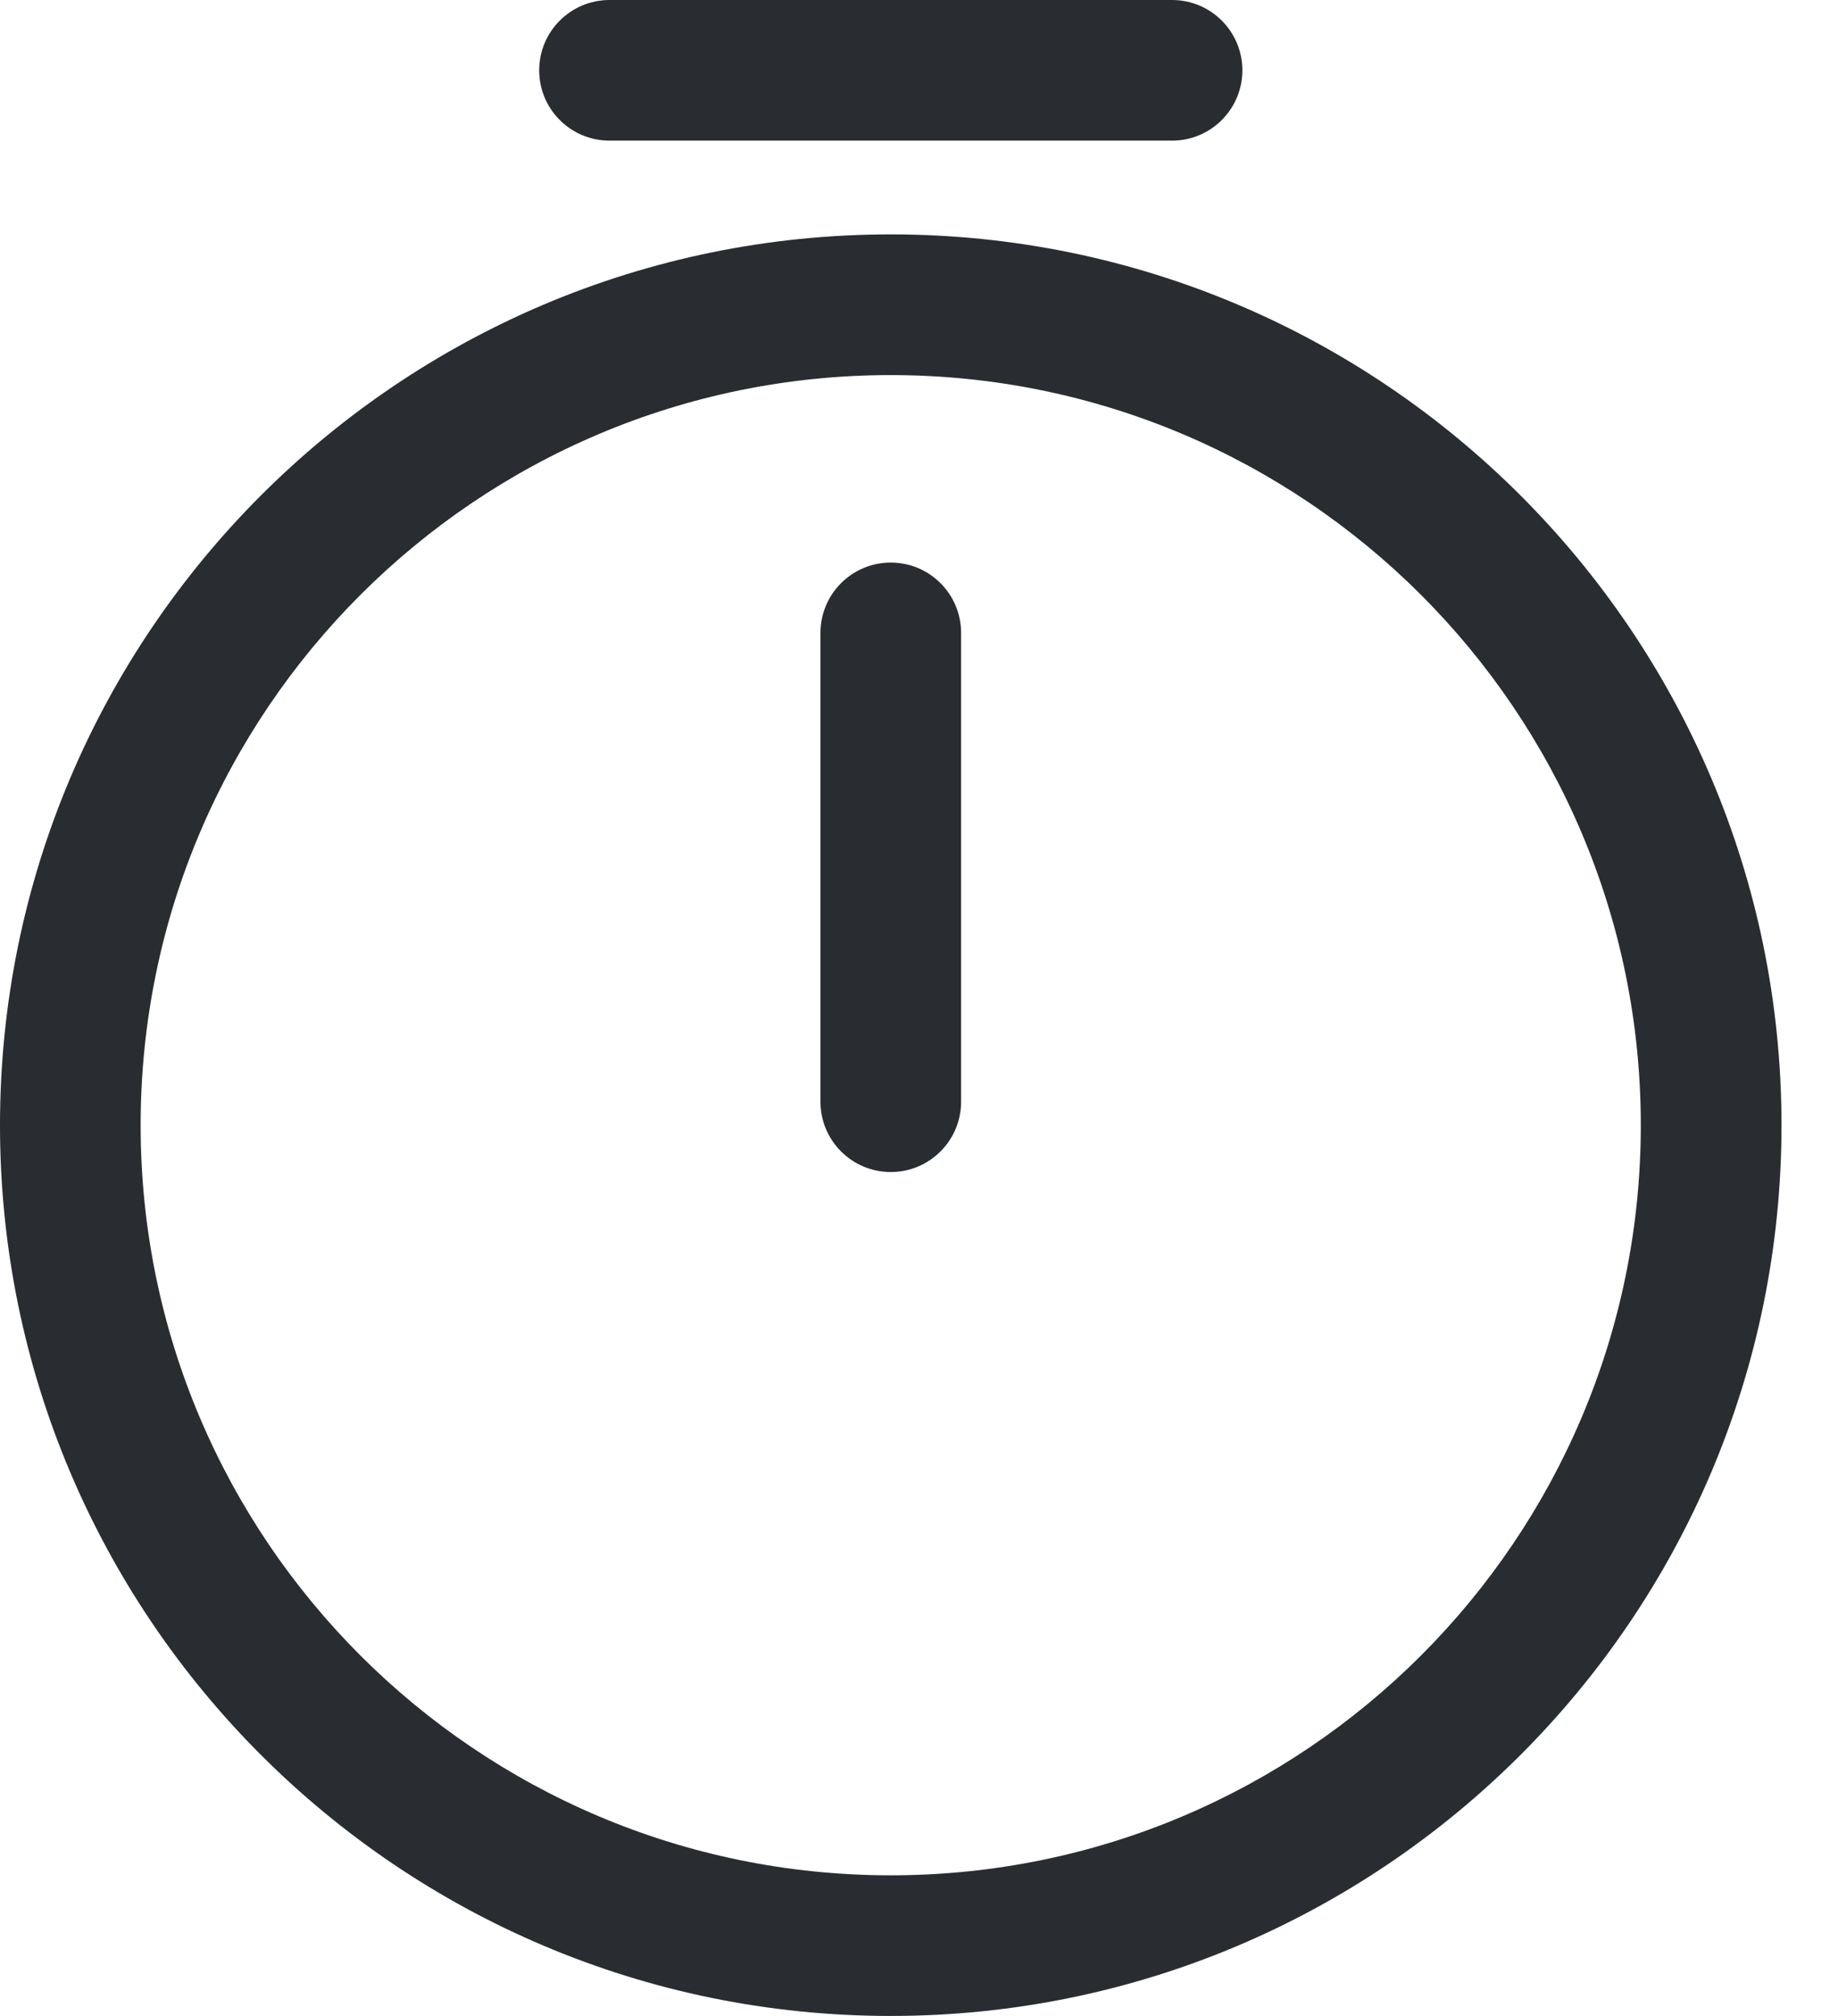 <svg width="31" height="34" viewBox="0 0 31 34" fill="none" xmlns="http://www.w3.org/2000/svg">
<path fill-rule="evenodd" clip-rule="evenodd" d="M15.023 6.326C8.04 6.326 2.372 11.994 2.372 18.977C2.372 25.96 8.04 31.628 15.023 31.628C22.006 31.628 27.674 25.96 27.674 18.977C27.674 11.994 22.006 6.326 15.023 6.326ZM0 18.977C0 10.684 6.73 3.953 15.023 3.953C23.316 3.953 30.047 10.684 30.047 18.977C30.047 27.27 23.316 34 15.023 34C6.73 34 0 27.27 0 18.977Z" fill="#292D32"/>
<path fill-rule="evenodd" clip-rule="evenodd" d="M15.024 9.488C15.679 9.488 16.21 10.019 16.21 10.674V18.581C16.21 19.236 15.679 19.767 15.024 19.767C14.369 19.767 13.838 19.236 13.838 18.581V10.674C13.838 10.019 14.369 9.488 15.024 9.488Z" fill="#292D32"/>
<path fill-rule="evenodd" clip-rule="evenodd" d="M9.094 1.186C9.094 0.531 9.625 0 10.28 0H19.768C20.423 0 20.954 0.531 20.954 1.186C20.954 1.841 20.423 2.372 19.768 2.372H10.28C9.625 2.372 9.094 1.841 9.094 1.186Z" fill="#292D32"/>
</svg>
